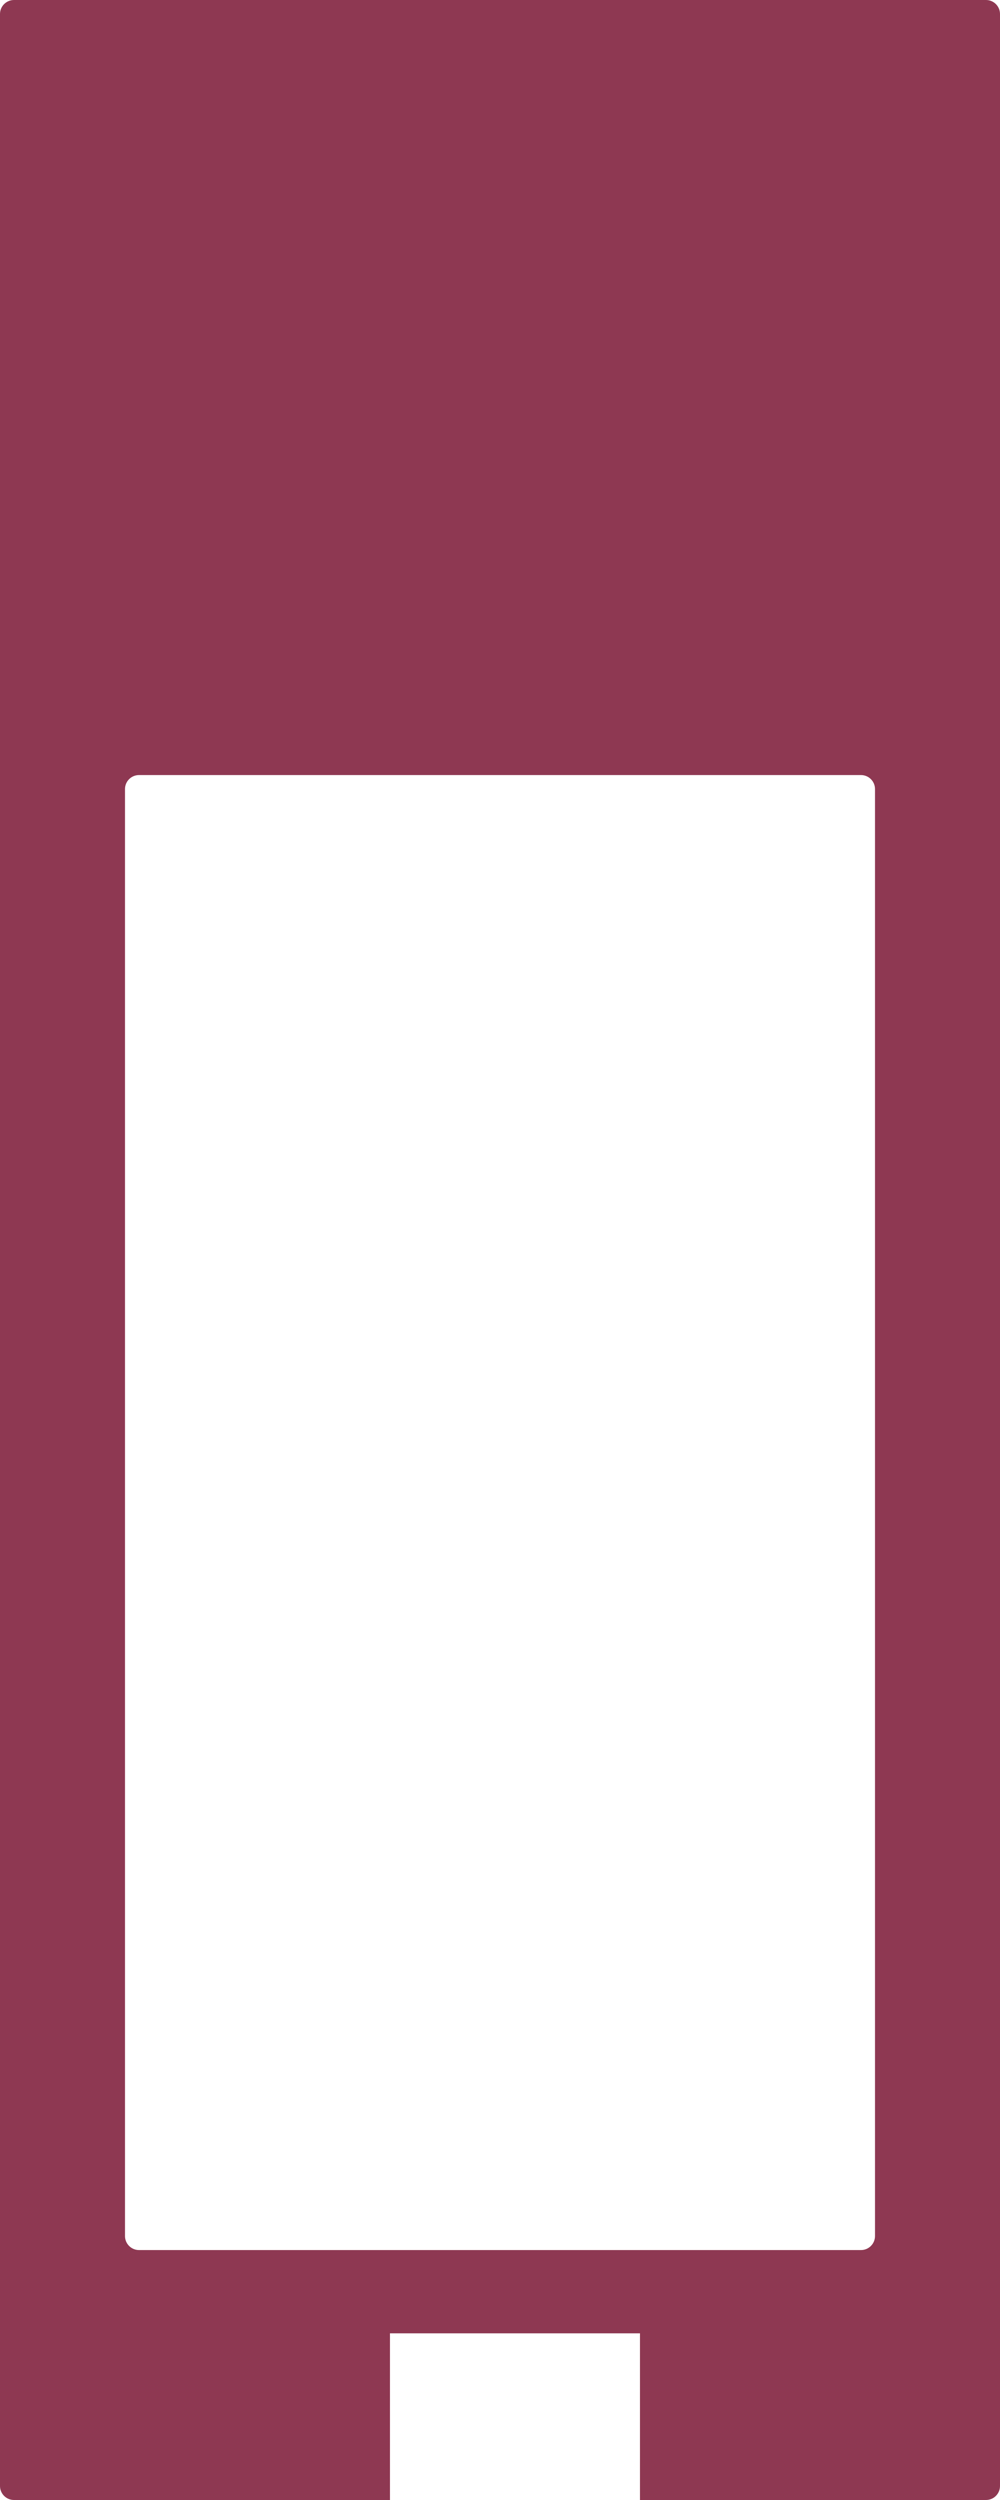<svg width="214" height="535" viewBox="0 0 214 535" fill="none" xmlns="http://www.w3.org/2000/svg">
<path fill-rule="evenodd" clip-rule="evenodd" d="M0 3C0 1.343 1.343 0 3 0H211C212.657 0 214 1.343 214 3V532C214 533.657 212.657 535 211 535H136.954V499.333H83.454V535H3C1.343 535 0 533.657 0 532V3ZM29.75 165.863C28.093 165.863 26.75 167.206 26.75 168.863V478.513C26.75 480.17 28.093 481.513 29.75 481.513H184.25C185.907 481.513 187.25 480.17 187.25 478.513V168.863C187.25 167.206 185.907 165.863 184.25 165.863H29.75Z" fill="#8E3852"/>
</svg>
